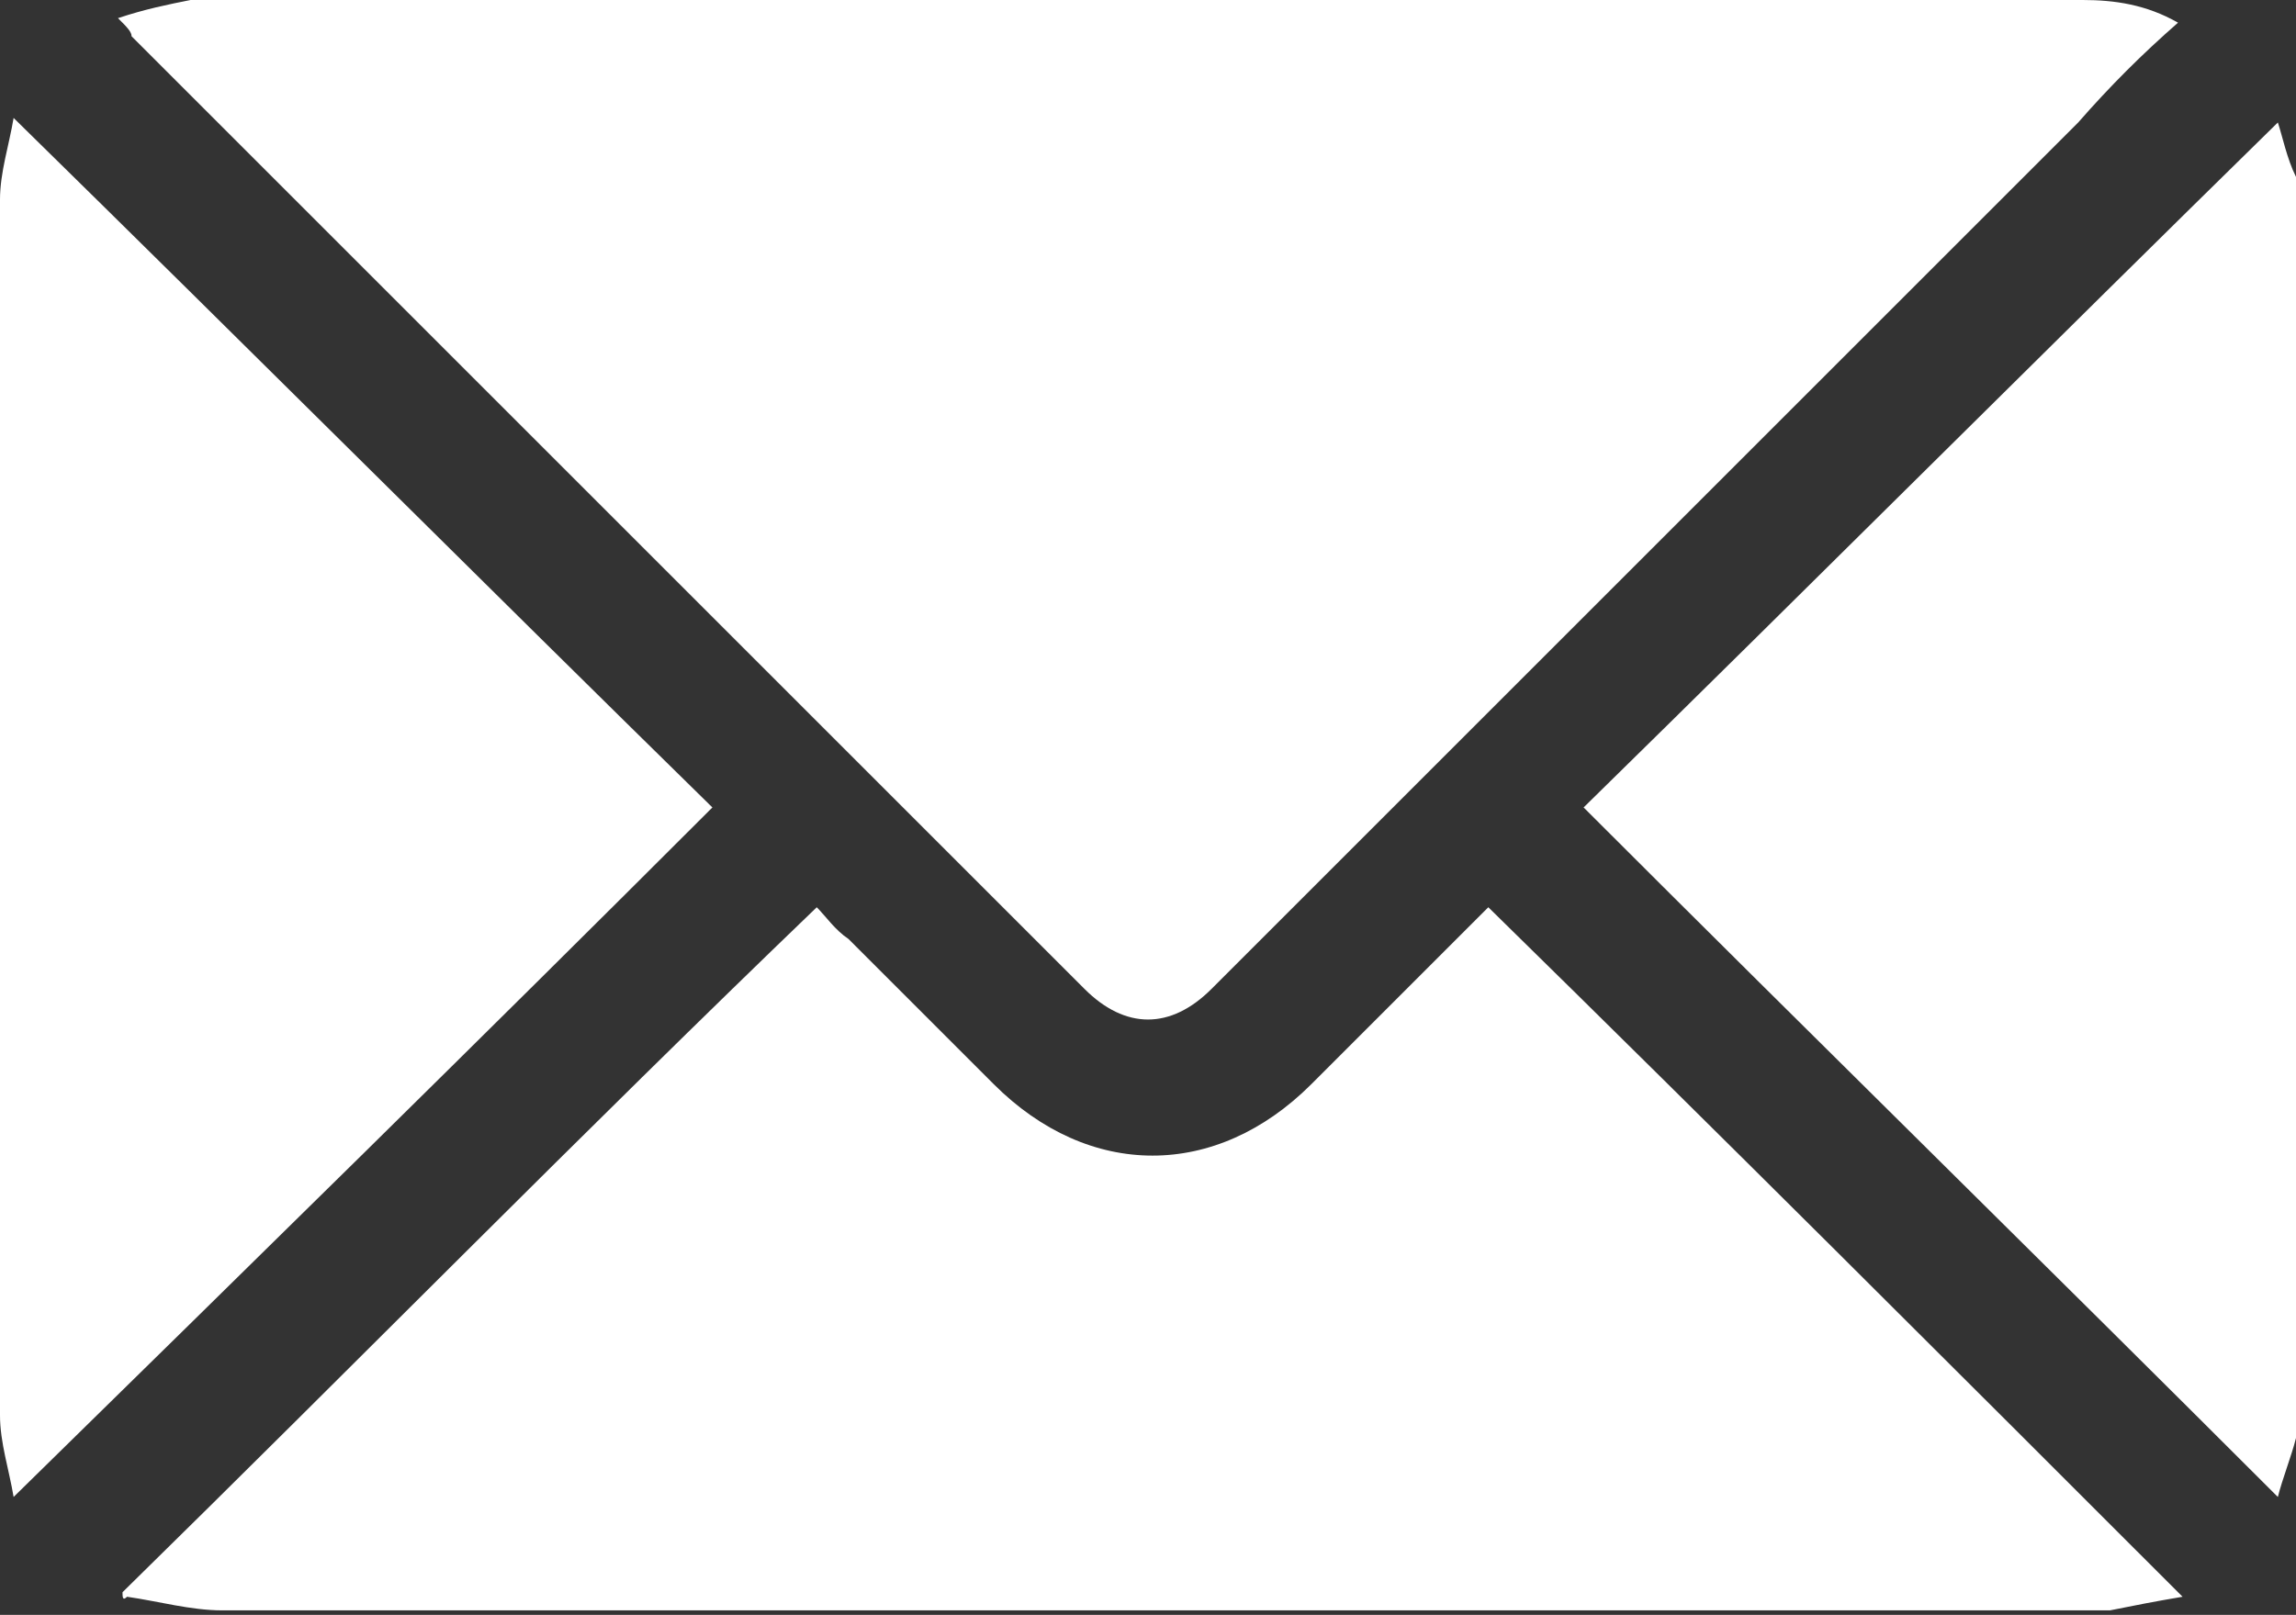 <?xml version="1.0" encoding="utf-8"?>
<!-- Generator: Adobe Illustrator 28.0.0, SVG Export Plug-In . SVG Version: 6.00 Build 0)  -->
<svg version="1.1" id="Layer_1" xmlns="http://www.w3.org/2000/svg" xmlns:xlink="http://www.w3.org/1999/xlink" x="0px" y="0px"
	 viewBox="0 0 50.6 35.6" style="enable-background:new 0 0 50.6 35.6;" xml:space="preserve">
<rect x="0" y="0" width="50.6" height="35.6" fill="#333333" stroke="none"/>
<style type="text/css">
	.st0{fill:#FFFFFF;}
</style>
<g>
	<path class="st0" d="M50.6,31.7c-0.1,0.4-0.3,0.9-0.4,1.3C45.1,27.9,40,22.9,34.9,17.8C40,12.8,45.1,7.7,50.2,2.7
		c0.1,0.3,0.2,0.8,0.4,1.2C50.6,13.2,50.6,22.4,50.6,31.7z"/>
	<path class="st0" d="M48,0.5c-0.8,0.7-1.5,1.4-2.2,2.2C39.5,9,33.1,15.4,26.7,21.8c-0.9,0.9-1.9,0.9-2.8,0c-7-7-14-14-21-21
		C2.9,0.7,2.8,0.6,2.6,0.4C3.2,0.2,3.7,0.1,4.2,0c0.2,0,0.4,0,0.6,0c13.7,0,27.4,0,41.1,0C46.6,0,47.3,0.1,48,0.5z"/>
	<path class="st0" d="M2.7,35.1c5.1-5,10.1-10.1,15.3-15.1c0.2,0.2,0.4,0.5,0.7,0.7c1.1,1.1,2.1,2.1,3.2,3.2c2.1,2.1,4.9,2.1,7,0
		c1.3-1.3,2.6-2.6,3.9-3.9c5.1,5,10.2,10.1,15.3,15.2c-0.6,0.1-1.1,0.2-1.6,0.3c-0.2,0-0.4,0-0.6,0c-13.7,0-27.3,0-41,0
		c-0.7,0-1.4-0.2-2.1-0.3C2.7,35.3,2.7,35.2,2.7,35.1z"/>
	<path class="st0" d="M0.3,33C0.2,32.4,0,31.8,0,31.2c0-8.9,0-17.9,0-26.8c0-0.6,0.2-1.2,0.3-1.8c5.2,5.1,10.2,10.1,15.4,15.2
		C10.6,22.9,5.5,27.9,0.3,33z"/>
</g>
</svg>
